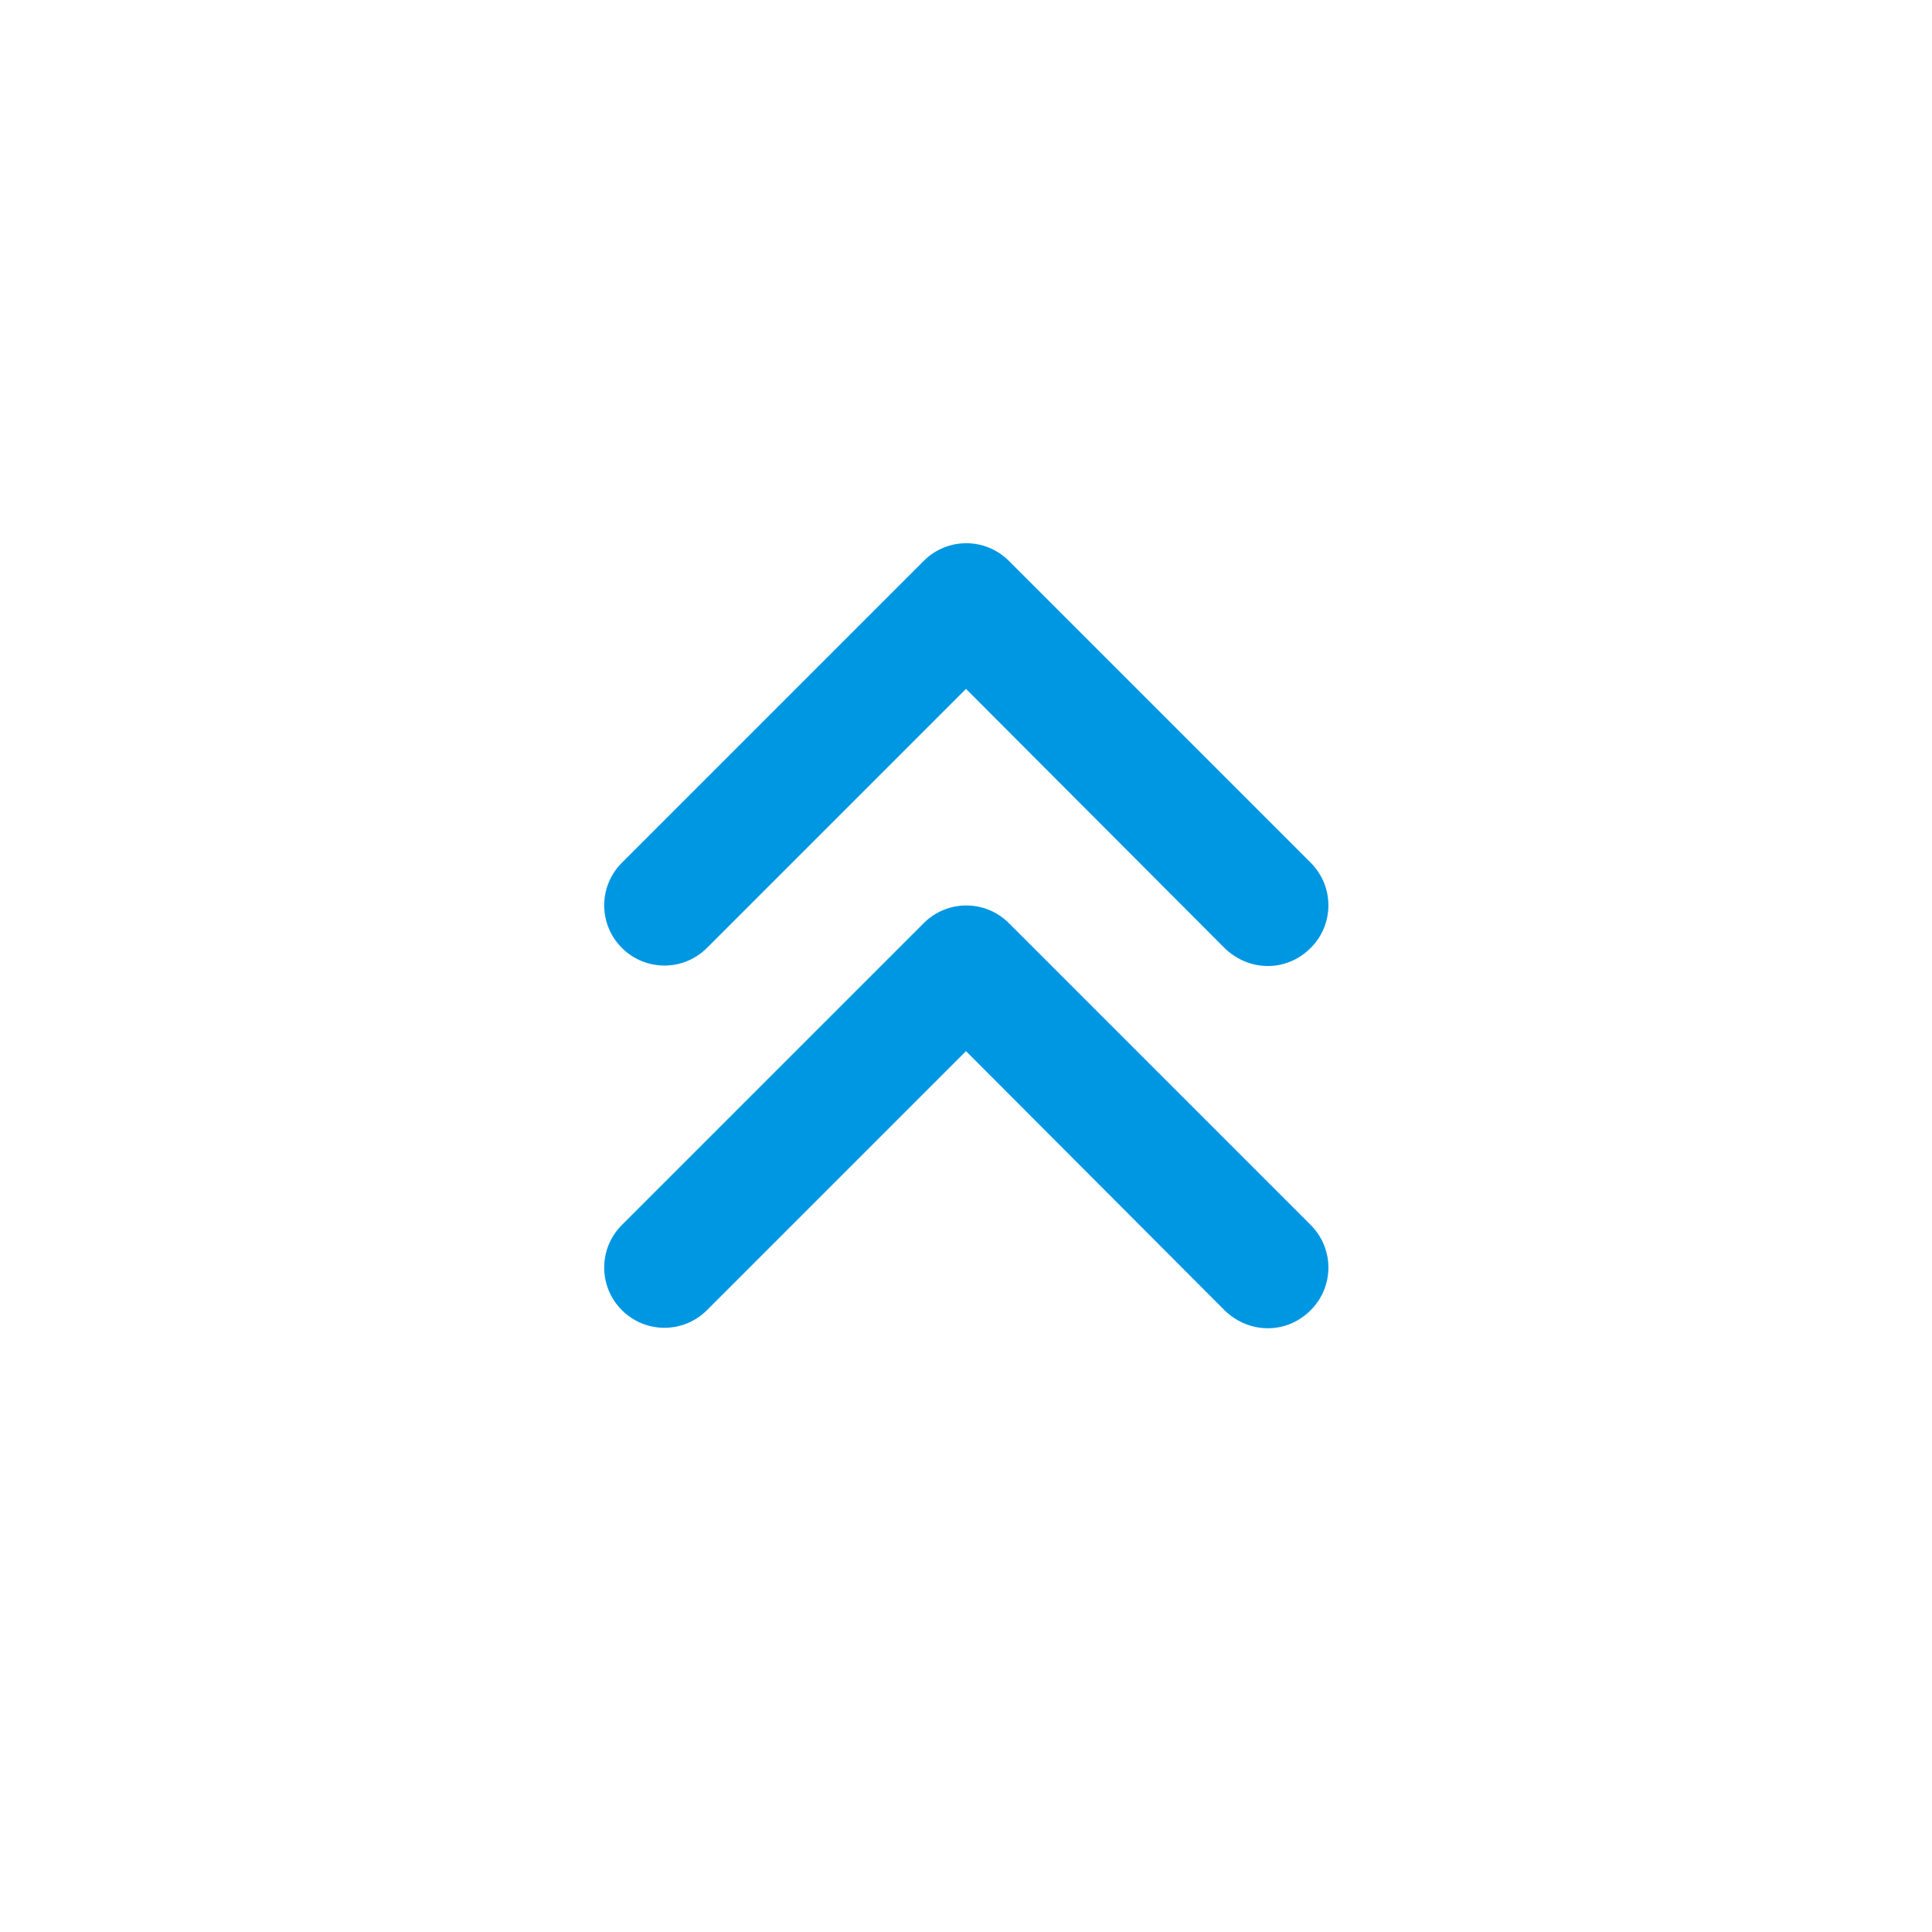 <?xml version="1.0" ?><svg style="enable-background:new 0 0 32 32;" version="1.1" viewBox="0 0 32 32" xml:space="preserve" xmlns="http://www.w3.org/2000/svg" xmlns:xlink="http://www.w3.org/1999/xlink"><style type="text/css">
	.st0{display:none;}
	.st1{display:inline;}
	.st2{fill:#0097E2;}
	.st3{fill:#3A3A3A;}
</style><g class="st0" id="grid"/><g id="icon"><g><g><path class="st2" d="M21,16c-0.26,0-0.51-0.1-0.71-0.29L16,11.41l-4.29,4.29c-0.39,0.39-1.02,0.39-1.41,0s-0.39-1.02,0-1.41l5-5     c0.39-0.39,1.02-0.39,1.41,0l5,5c0.39,0.39,0.39,1.02,0,1.41C21.51,15.9,21.26,16,21,16z"/></g></g><g><g><path class="st2" d="M21,22c-0.26,0-0.51-0.1-0.71-0.29L16,17.41l-4.29,4.29c-0.39,0.39-1.02,0.39-1.41,0s-0.39-1.02,0-1.41l5-5     c0.39-0.39,1.02-0.39,1.41,0l5,5c0.39,0.39,0.39,1.02,0,1.41C21.51,21.9,21.26,22,21,22z"/></g></g></g></svg>